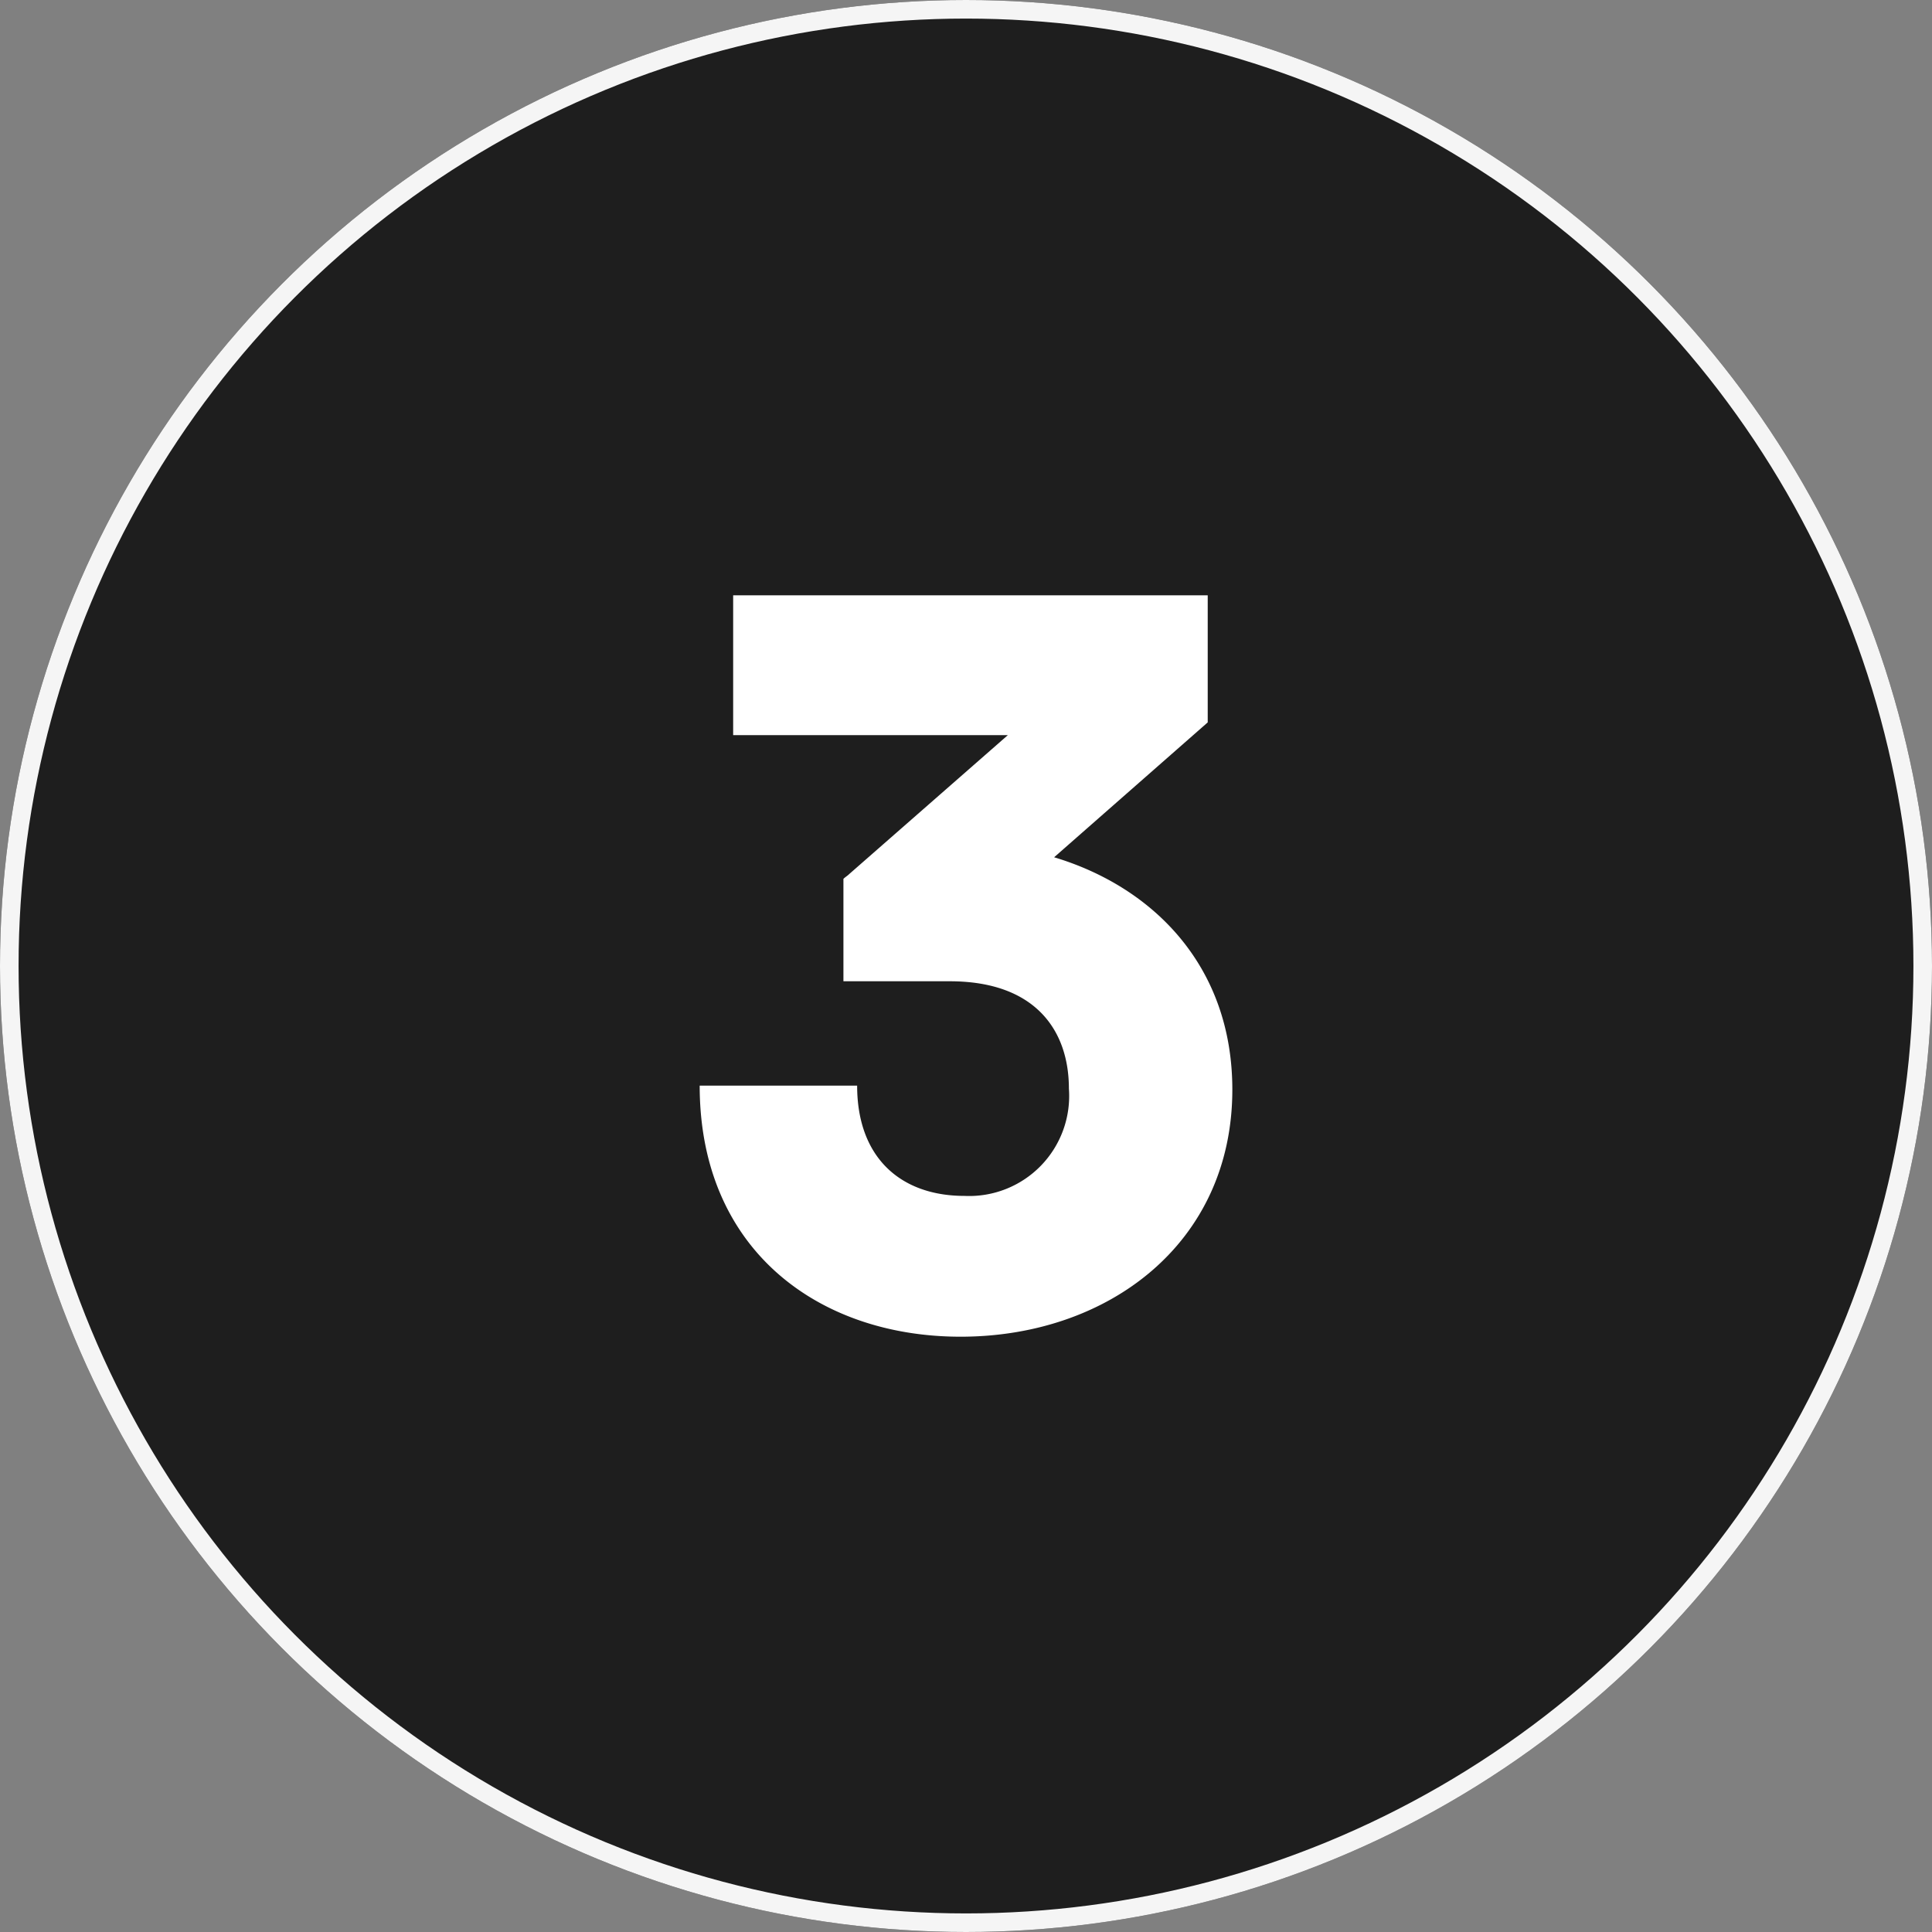 <svg xmlns="http://www.w3.org/2000/svg" width="104" height="104" viewBox="0 0 104 104"><rect x="0" y="0" width="104" height="104" fill="#808080" stroke="none"/><g id="Custom_SLAs_3" data-name="Custom SLAs 3" transform="translate(-1395 -4189)"><g id="Ellipse_104" data-name="Ellipse 104" transform="translate(1395 4189)" fill="#1e1e1e" stroke="#f5f5f5" stroke-width="1"><circle cx="52" cy="52" r="52" stroke="none"></circle><circle cx="52" cy="52" r="51.5" fill="none"></circle></g><path id="Path_6150" data-name="Path 6150" d="M13.886-18.444c4.611,0,6.413,2.65,6.413,5.777A5.384,5.384,0,0,1,14.681-6.89C11.236-6.89,8.9-8.957,8.9-12.826H.424C.424-3.975,6.837.689,14.469.689c7.95,0,14.628-5.035,14.628-13.3,0-6.678-4.293-10.918-9.593-12.508l8.268-7.261V-39.22H2.226v7.526H17.013L8.48-24.221c-.106.106-.212.159-.318.265v5.512Z" transform="translate(1432.24 4260.266)" fill="#fff"></path></g></svg>